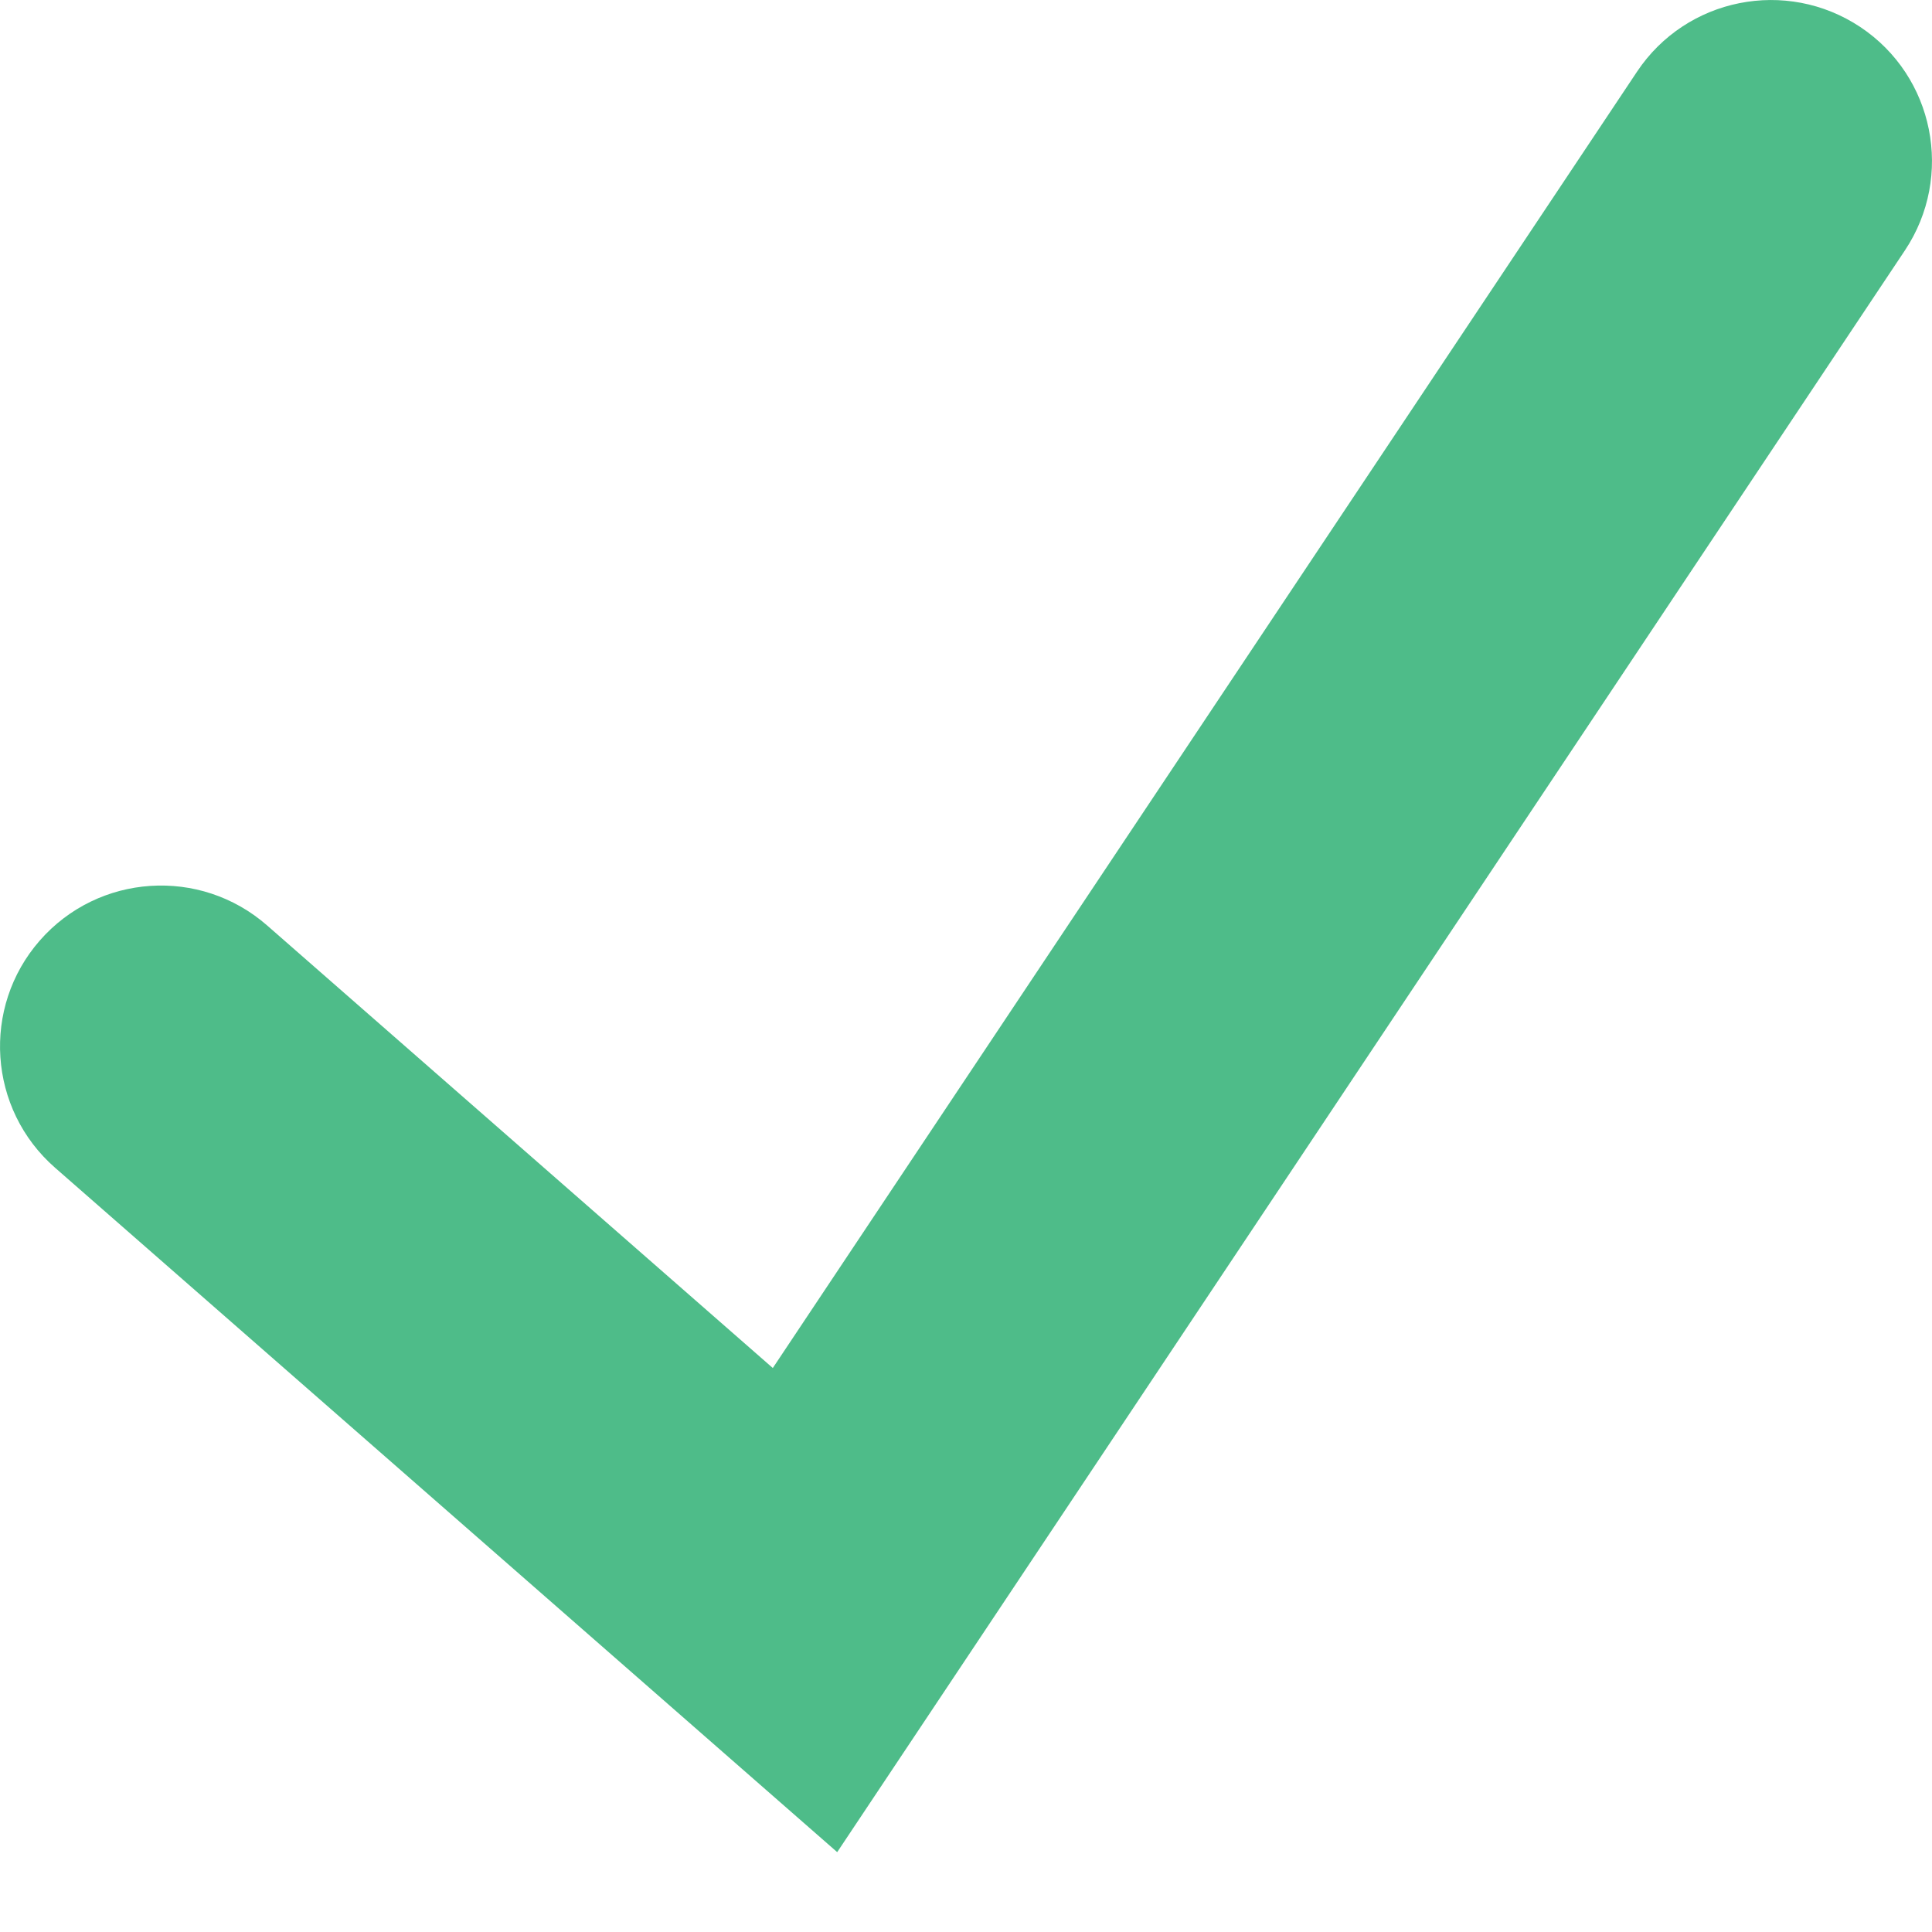 <?xml version="1.0" encoding="UTF-8"?> <svg xmlns="http://www.w3.org/2000/svg" width="12" height="12" viewBox="0 0 12 12" fill="none"> <path fill-rule="evenodd" clip-rule="evenodd" d="M11.555 0.168C12.014 0.474 12.138 1.095 11.832 1.555L5.2 11.504L0.342 7.253C-0.074 6.889 -0.116 6.257 0.247 5.842C0.611 5.426 1.243 5.384 1.659 5.748L4.8 8.497L10.168 0.445C10.474 -0.014 11.095 -0.138 11.555 0.168Z" fill="#4EBC89"></path> </svg> 